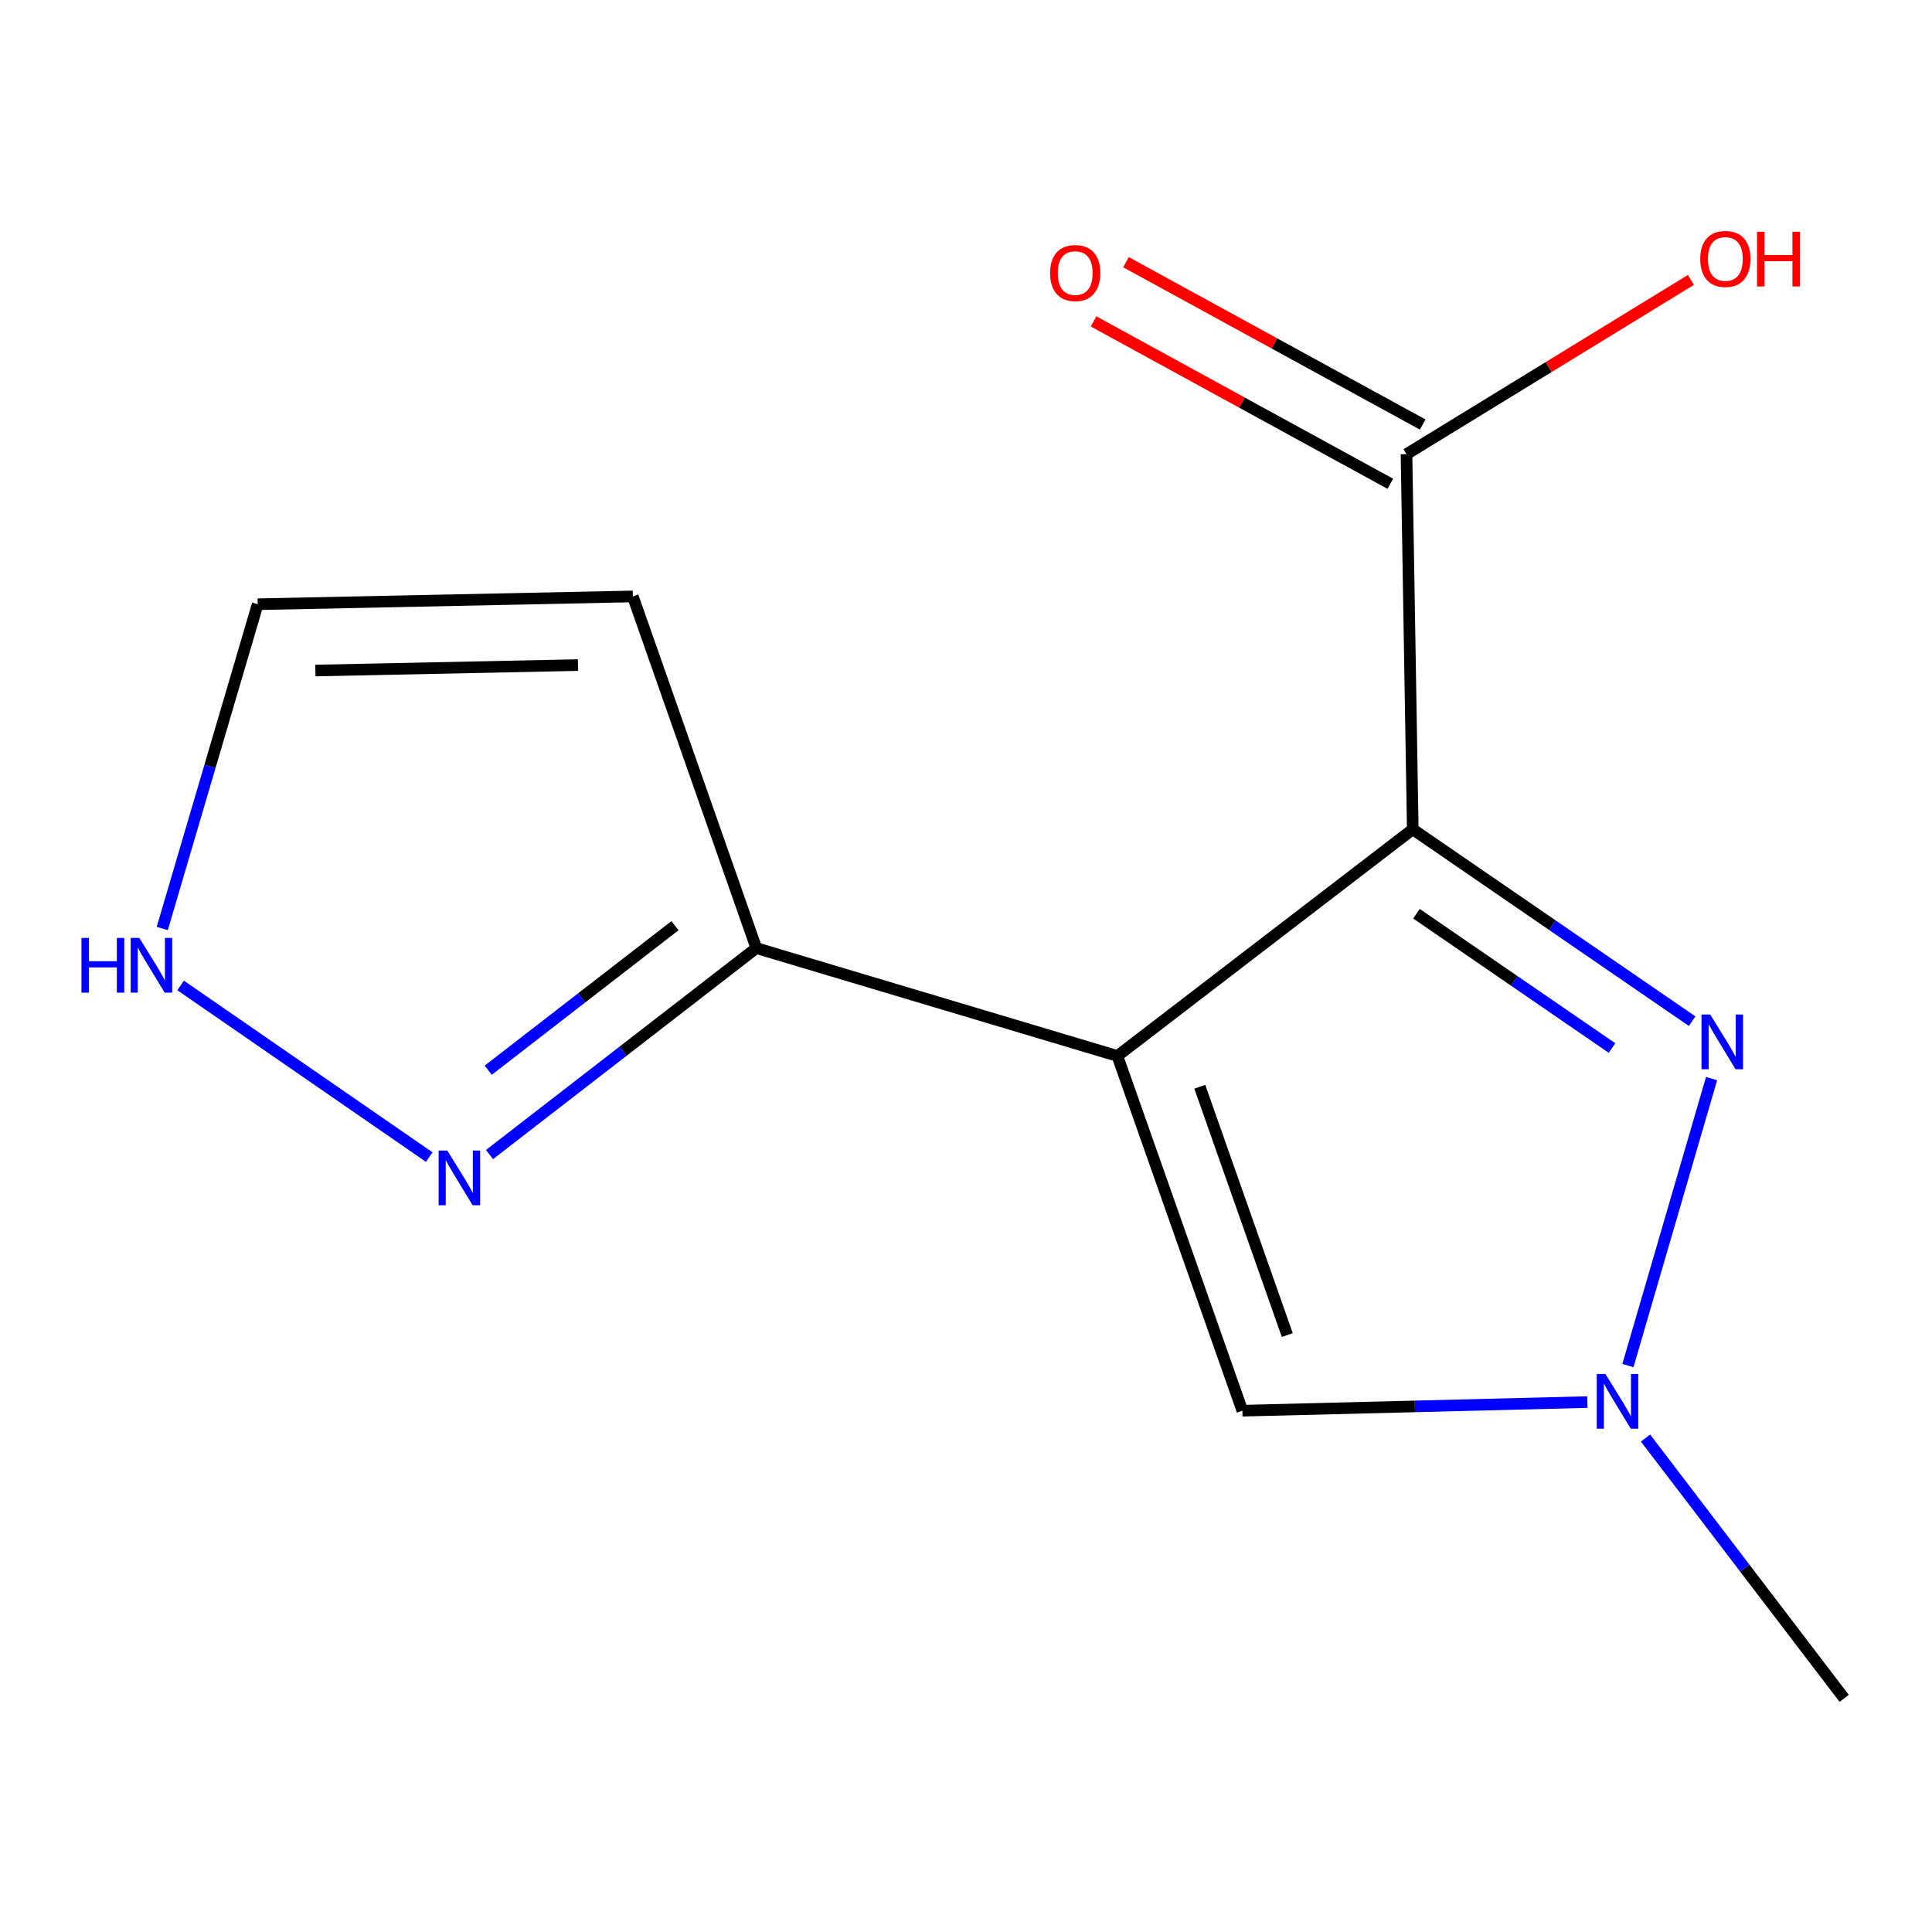 <?xml version='1.0' encoding='iso-8859-1'?>
<svg version='1.1' baseProfile='full'
              xmlns='http://www.w3.org/2000/svg'
                      xmlns:rdkit='http://www.rdkit.org/xml'
                      xmlns:xlink='http://www.w3.org/1999/xlink'
                  xml:space='preserve'
width='1000px' height='1000px' viewBox='0 0 1000 1000'>
<!-- END OF HEADER -->
<rect style='opacity:1.0;fill:#FFFFFF;stroke:none' width='1000' height='1000' x='0' y='0'> </rect>
<path class='bond-0' d='M 731.244,429.241 L 578.358,546.569' style='fill:none;fill-rule:evenodd;stroke:#000000;stroke-width:6px;stroke-linecap:butt;stroke-linejoin:miter;stroke-opacity:1' />
<path class='bond-1' d='M 731.244,429.241 L 803.546,478.9' style='fill:none;fill-rule:evenodd;stroke:#000000;stroke-width:6px;stroke-linecap:butt;stroke-linejoin:miter;stroke-opacity:1' />
<path class='bond-1' d='M 803.546,478.9 L 875.848,528.558' style='fill:none;fill-rule:evenodd;stroke:#0000FF;stroke-width:6px;stroke-linecap:butt;stroke-linejoin:miter;stroke-opacity:1' />
<path class='bond-1' d='M 733.155,472.937 L 783.767,507.698' style='fill:none;fill-rule:evenodd;stroke:#000000;stroke-width:6px;stroke-linecap:butt;stroke-linejoin:miter;stroke-opacity:1' />
<path class='bond-1' d='M 783.767,507.698 L 834.378,542.459' style='fill:none;fill-rule:evenodd;stroke:#0000FF;stroke-width:6px;stroke-linecap:butt;stroke-linejoin:miter;stroke-opacity:1' />
<path class='bond-5' d='M 731.244,429.241 L 728.003,235.073' style='fill:none;fill-rule:evenodd;stroke:#000000;stroke-width:6px;stroke-linecap:butt;stroke-linejoin:miter;stroke-opacity:1' />
<path class='bond-3' d='M 578.358,546.569 L 643.049,730.179' style='fill:none;fill-rule:evenodd;stroke:#000000;stroke-width:6px;stroke-linecap:butt;stroke-linejoin:miter;stroke-opacity:1' />
<path class='bond-3' d='M 621.013,562.501 L 666.296,691.028' style='fill:none;fill-rule:evenodd;stroke:#000000;stroke-width:6px;stroke-linecap:butt;stroke-linejoin:miter;stroke-opacity:1' />
<path class='bond-4' d='M 578.358,546.569 L 391.468,490.729' style='fill:none;fill-rule:evenodd;stroke:#000000;stroke-width:6px;stroke-linecap:butt;stroke-linejoin:miter;stroke-opacity:1' />
<path class='bond-2' d='M 885.907,558.276 L 842.613,706.817' style='fill:none;fill-rule:evenodd;stroke:#0000FF;stroke-width:6px;stroke-linecap:butt;stroke-linejoin:miter;stroke-opacity:1' />
<path class='bond-12' d='M 851.714,744.322 L 903.13,811.694' style='fill:none;fill-rule:evenodd;stroke:#0000FF;stroke-width:6px;stroke-linecap:butt;stroke-linejoin:miter;stroke-opacity:1' />
<path class='bond-12' d='M 903.13,811.694 L 954.545,879.066' style='fill:none;fill-rule:evenodd;stroke:#000000;stroke-width:6px;stroke-linecap:butt;stroke-linejoin:miter;stroke-opacity:1' />
<path class='bond-13' d='M 821.622,725.717 L 732.335,727.948' style='fill:none;fill-rule:evenodd;stroke:#0000FF;stroke-width:6px;stroke-linecap:butt;stroke-linejoin:miter;stroke-opacity:1' />
<path class='bond-13' d='M 732.335,727.948 L 643.049,730.179' style='fill:none;fill-rule:evenodd;stroke:#000000;stroke-width:6px;stroke-linecap:butt;stroke-linejoin:miter;stroke-opacity:1' />
<path class='bond-6' d='M 391.468,490.729 L 322.417,544.163' style='fill:none;fill-rule:evenodd;stroke:#000000;stroke-width:6px;stroke-linecap:butt;stroke-linejoin:miter;stroke-opacity:1' />
<path class='bond-6' d='M 322.417,544.163 L 253.366,597.597' style='fill:none;fill-rule:evenodd;stroke:#0000FF;stroke-width:6px;stroke-linecap:butt;stroke-linejoin:miter;stroke-opacity:1' />
<path class='bond-6' d='M 349.372,479.13 L 301.036,516.533' style='fill:none;fill-rule:evenodd;stroke:#000000;stroke-width:6px;stroke-linecap:butt;stroke-linejoin:miter;stroke-opacity:1' />
<path class='bond-6' d='M 301.036,516.533 L 252.701,553.937' style='fill:none;fill-rule:evenodd;stroke:#0000FF;stroke-width:6px;stroke-linecap:butt;stroke-linejoin:miter;stroke-opacity:1' />
<path class='bond-8' d='M 391.468,490.729 L 327.554,308.711' style='fill:none;fill-rule:evenodd;stroke:#000000;stroke-width:6px;stroke-linecap:butt;stroke-linejoin:miter;stroke-opacity:1' />
<path class='bond-10' d='M 736.387,219.748 L 659.591,177.73' style='fill:none;fill-rule:evenodd;stroke:#000000;stroke-width:6px;stroke-linecap:butt;stroke-linejoin:miter;stroke-opacity:1' />
<path class='bond-10' d='M 659.591,177.73 L 582.795,135.711' style='fill:none;fill-rule:evenodd;stroke:#FF0000;stroke-width:6px;stroke-linecap:butt;stroke-linejoin:miter;stroke-opacity:1' />
<path class='bond-10' d='M 719.618,250.397 L 642.822,208.379' style='fill:none;fill-rule:evenodd;stroke:#000000;stroke-width:6px;stroke-linecap:butt;stroke-linejoin:miter;stroke-opacity:1' />
<path class='bond-10' d='M 642.822,208.379 L 566.025,166.36' style='fill:none;fill-rule:evenodd;stroke:#FF0000;stroke-width:6px;stroke-linecap:butt;stroke-linejoin:miter;stroke-opacity:1' />
<path class='bond-11' d='M 728.003,235.073 L 801.601,189.977' style='fill:none;fill-rule:evenodd;stroke:#000000;stroke-width:6px;stroke-linecap:butt;stroke-linejoin:miter;stroke-opacity:1' />
<path class='bond-11' d='M 801.601,189.977 L 875.199,144.882' style='fill:none;fill-rule:evenodd;stroke:#FF0000;stroke-width:6px;stroke-linecap:butt;stroke-linejoin:miter;stroke-opacity:1' />
<path class='bond-7' d='M 222.186,598.911 L 93.489,510.068' style='fill:none;fill-rule:evenodd;stroke:#0000FF;stroke-width:6px;stroke-linecap:butt;stroke-linejoin:miter;stroke-opacity:1' />
<path class='bond-14' d='M 83.981,480.608 L 108.683,396.678' style='fill:none;fill-rule:evenodd;stroke:#0000FF;stroke-width:6px;stroke-linecap:butt;stroke-linejoin:miter;stroke-opacity:1' />
<path class='bond-14' d='M 108.683,396.678 L 133.386,312.748' style='fill:none;fill-rule:evenodd;stroke:#000000;stroke-width:6px;stroke-linecap:butt;stroke-linejoin:miter;stroke-opacity:1' />
<path class='bond-9' d='M 327.554,308.711 L 133.386,312.748' style='fill:none;fill-rule:evenodd;stroke:#000000;stroke-width:6px;stroke-linecap:butt;stroke-linejoin:miter;stroke-opacity:1' />
<path class='bond-9' d='M 299.155,344.245 L 163.237,347.071' style='fill:none;fill-rule:evenodd;stroke:#000000;stroke-width:6px;stroke-linecap:butt;stroke-linejoin:miter;stroke-opacity:1' />
<path  class='atom-2' d='M 885.187 525.111
L 894.467 540.111
Q 895.387 541.591, 896.867 544.271
Q 898.347 546.951, 898.427 547.111
L 898.427 525.111
L 902.187 525.111
L 902.187 553.431
L 898.307 553.431
L 888.347 537.031
Q 887.187 535.111, 885.947 532.911
Q 884.747 530.711, 884.387 530.031
L 884.387 553.431
L 880.707 553.431
L 880.707 525.111
L 885.187 525.111
' fill='#0000FF'/>
<path  class='atom-3' d='M 830.958 711.167
L 840.238 726.167
Q 841.158 727.647, 842.638 730.327
Q 844.118 733.007, 844.198 733.167
L 844.198 711.167
L 847.958 711.167
L 847.958 739.487
L 844.078 739.487
L 834.118 723.087
Q 832.958 721.167, 831.718 718.967
Q 830.518 716.767, 830.158 716.087
L 830.158 739.487
L 826.478 739.487
L 826.478 711.167
L 830.958 711.167
' fill='#0000FF'/>
<path  class='atom-7' d='M 231.508 595.508
L 240.788 610.508
Q 241.708 611.988, 243.188 614.668
Q 244.668 617.348, 244.748 617.508
L 244.748 595.508
L 248.508 595.508
L 248.508 623.828
L 244.628 623.828
L 234.668 607.428
Q 233.508 605.508, 232.268 603.308
Q 231.068 601.108, 230.708 600.428
L 230.708 623.828
L 227.028 623.828
L 227.028 595.508
L 231.508 595.508
' fill='#0000FF'/>
<path  class='atom-8' d='M 42.16 485.478
L 46 485.478
L 46 497.518
L 60.48 497.518
L 60.48 485.478
L 64.32 485.478
L 64.32 513.798
L 60.48 513.798
L 60.48 500.718
L 46 500.718
L 46 513.798
L 42.16 513.798
L 42.16 485.478
' fill='#0000FF'/>
<path  class='atom-8' d='M 72.12 485.478
L 81.4 500.478
Q 82.32 501.958, 83.8 504.638
Q 85.28 507.318, 85.36 507.478
L 85.36 485.478
L 89.12 485.478
L 89.12 513.798
L 85.24 513.798
L 75.28 497.398
Q 74.12 495.478, 72.88 493.278
Q 71.68 491.078, 71.32 490.398
L 71.32 513.798
L 67.64 513.798
L 67.64 485.478
L 72.12 485.478
' fill='#0000FF'/>
<path  class='atom-11' d='M 543.523 141.329
Q 543.523 134.529, 546.883 130.729
Q 550.243 126.929, 556.523 126.929
Q 562.803 126.929, 566.163 130.729
Q 569.523 134.529, 569.523 141.329
Q 569.523 148.209, 566.123 152.129
Q 562.723 156.009, 556.523 156.009
Q 550.283 156.009, 546.883 152.129
Q 543.523 148.249, 543.523 141.329
M 556.523 152.809
Q 560.843 152.809, 563.163 149.929
Q 565.523 147.009, 565.523 141.329
Q 565.523 135.769, 563.163 132.969
Q 560.843 130.129, 556.523 130.129
Q 552.203 130.129, 549.843 132.929
Q 547.523 135.729, 547.523 141.329
Q 547.523 147.049, 549.843 149.929
Q 552.203 152.809, 556.523 152.809
' fill='#FF0000'/>
<path  class='atom-12' d='M 880.038 134.031
Q 880.038 127.231, 883.398 123.431
Q 886.758 119.631, 893.038 119.631
Q 899.318 119.631, 902.678 123.431
Q 906.038 127.231, 906.038 134.031
Q 906.038 140.911, 902.638 144.831
Q 899.238 148.711, 893.038 148.711
Q 886.798 148.711, 883.398 144.831
Q 880.038 140.951, 880.038 134.031
M 893.038 145.511
Q 897.358 145.511, 899.678 142.631
Q 902.038 139.711, 902.038 134.031
Q 902.038 128.471, 899.678 125.671
Q 897.358 122.831, 893.038 122.831
Q 888.718 122.831, 886.358 125.631
Q 884.038 128.431, 884.038 134.031
Q 884.038 139.751, 886.358 142.631
Q 888.718 145.511, 893.038 145.511
' fill='#FF0000'/>
<path  class='atom-12' d='M 909.438 119.951
L 913.278 119.951
L 913.278 131.991
L 927.758 131.991
L 927.758 119.951
L 931.598 119.951
L 931.598 148.271
L 927.758 148.271
L 927.758 135.191
L 913.278 135.191
L 913.278 148.271
L 909.438 148.271
L 909.438 119.951
' fill='#FF0000'/>
</svg>
